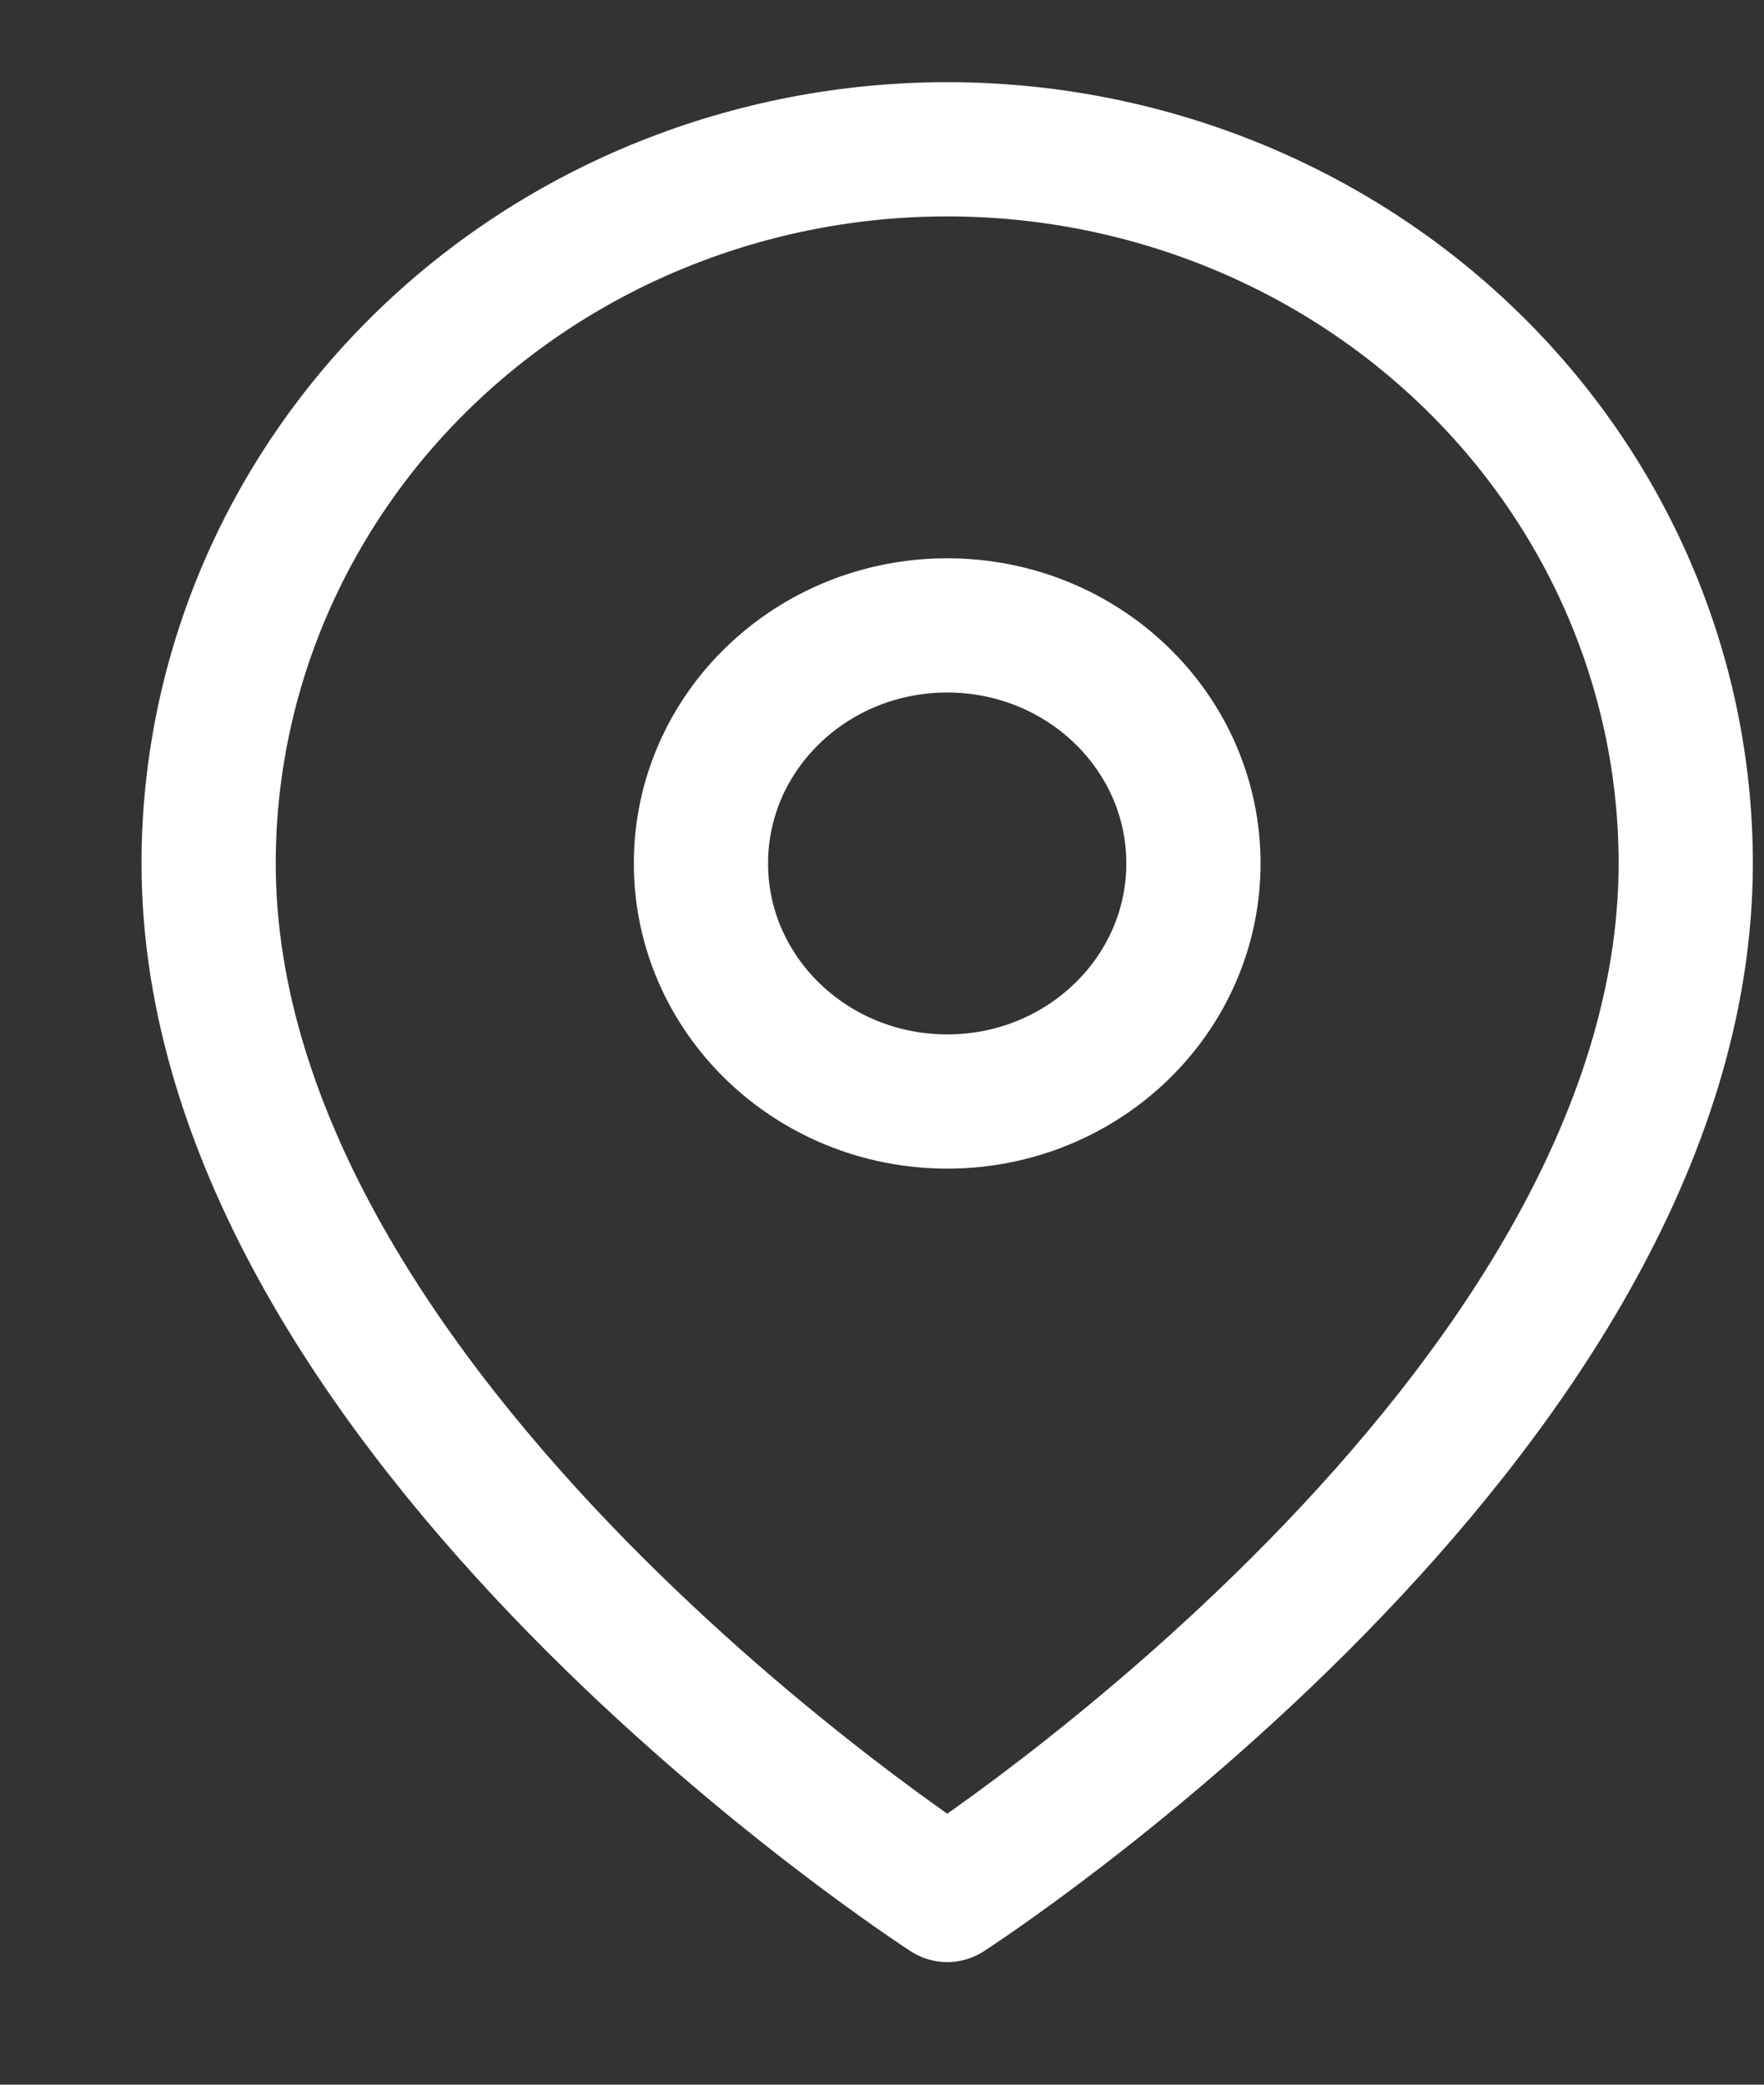 <svg width="11" height="13" viewBox="0 0 11 13" fill="none" xmlns="http://www.w3.org/2000/svg">
<rect x="0" y="0" width="11" height="13" fill="#333333" stroke="none"/>
<path d="M10.512 5.384C10.512 8.848 5.907 11.817 5.907 11.817C5.907 11.817 1.301 8.848 1.301 5.384C1.301 4.203 1.786 3.07 2.65 2.235C3.514 1.4 4.685 0.931 5.907 0.931C7.128 0.931 8.3 1.4 9.163 2.235C10.027 3.07 10.512 4.203 10.512 5.384Z" stroke="white" stroke-width="0.837" stroke-linecap="round" stroke-linejoin="round"/>
<path d="M5.907 6.869C6.754 6.869 7.442 6.204 7.442 5.384C7.442 4.564 6.754 3.9 5.907 3.9C5.059 3.9 4.371 4.564 4.371 5.384C4.371 6.204 5.059 6.869 5.907 6.869Z" stroke="white" stroke-width="0.837" stroke-linecap="round" stroke-linejoin="round"/>
</svg>
